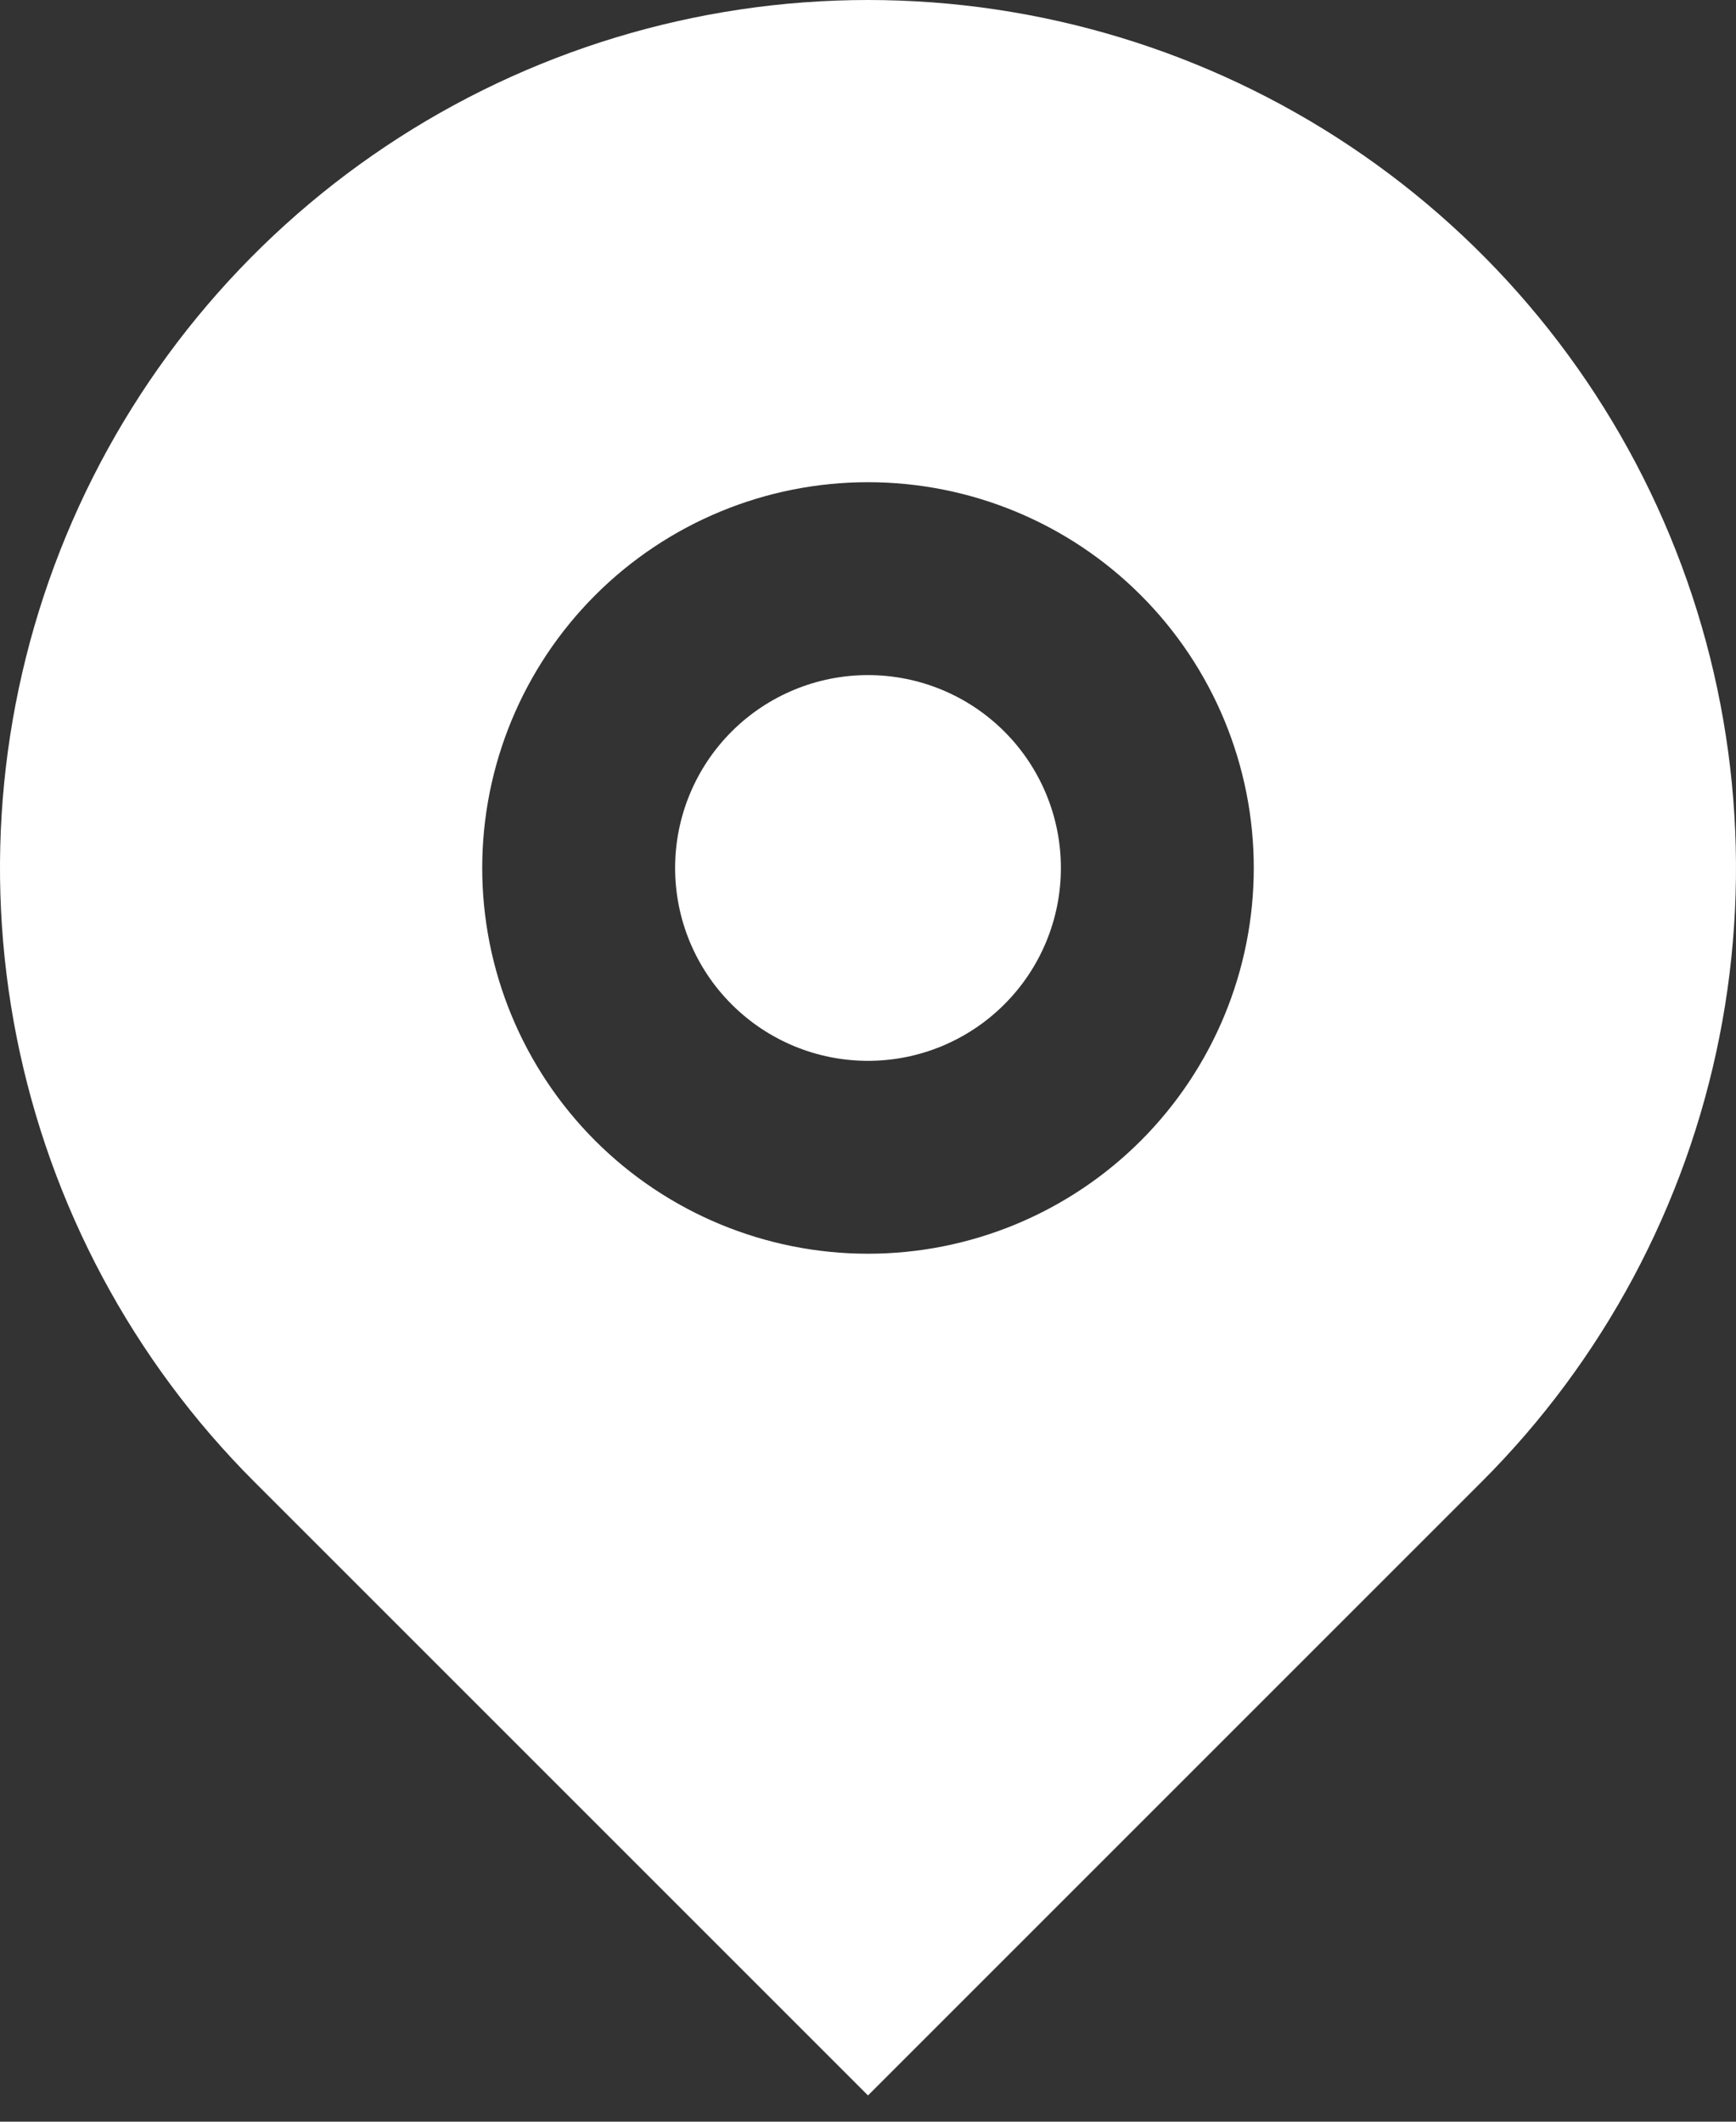 <svg width="45" height="55" viewBox="0 0 45 55" fill="none" xmlns="http://www.w3.org/2000/svg">
<rect x="0" y="0" width="45" height="55" fill="#333333" stroke="none"/>
<path d="M38.41 38.41L22.5 54.32L6.59 38.41C3.443 35.263 1.3 31.254 0.432 26.889C-0.436 22.525 0.01 18.001 1.713 13.89C3.416 9.778 6.3 6.264 10 3.792C13.7 1.32 18.05 0 22.5 0C26.95 0 31.3 1.32 35 3.792C38.7 6.264 41.584 9.778 43.287 13.89C44.99 18.001 45.436 22.525 44.568 26.889C43.7 31.254 41.557 35.263 38.41 38.41ZM22.5 32.5C25.152 32.5 27.696 31.446 29.571 29.571C31.446 27.695 32.5 25.152 32.5 22.5C32.5 19.848 31.446 17.304 29.571 15.429C27.696 13.553 25.152 12.5 22.5 12.5C19.848 12.5 17.304 13.553 15.429 15.429C13.554 17.304 12.5 19.848 12.5 22.5C12.5 25.152 13.554 27.695 15.429 29.571C17.304 31.446 19.848 32.5 22.5 32.5ZM22.5 27.5C21.174 27.5 19.902 26.973 18.965 26.035C18.027 25.098 17.5 23.826 17.5 22.5C17.5 21.174 18.027 19.902 18.965 18.964C19.902 18.027 21.174 17.5 22.5 17.5C23.826 17.5 25.098 18.027 26.035 18.964C26.973 19.902 27.5 21.174 27.5 22.5C27.5 23.826 26.973 25.098 26.035 26.035C25.098 26.973 23.826 27.5 22.5 27.5Z" fill="white"/>
</svg>
